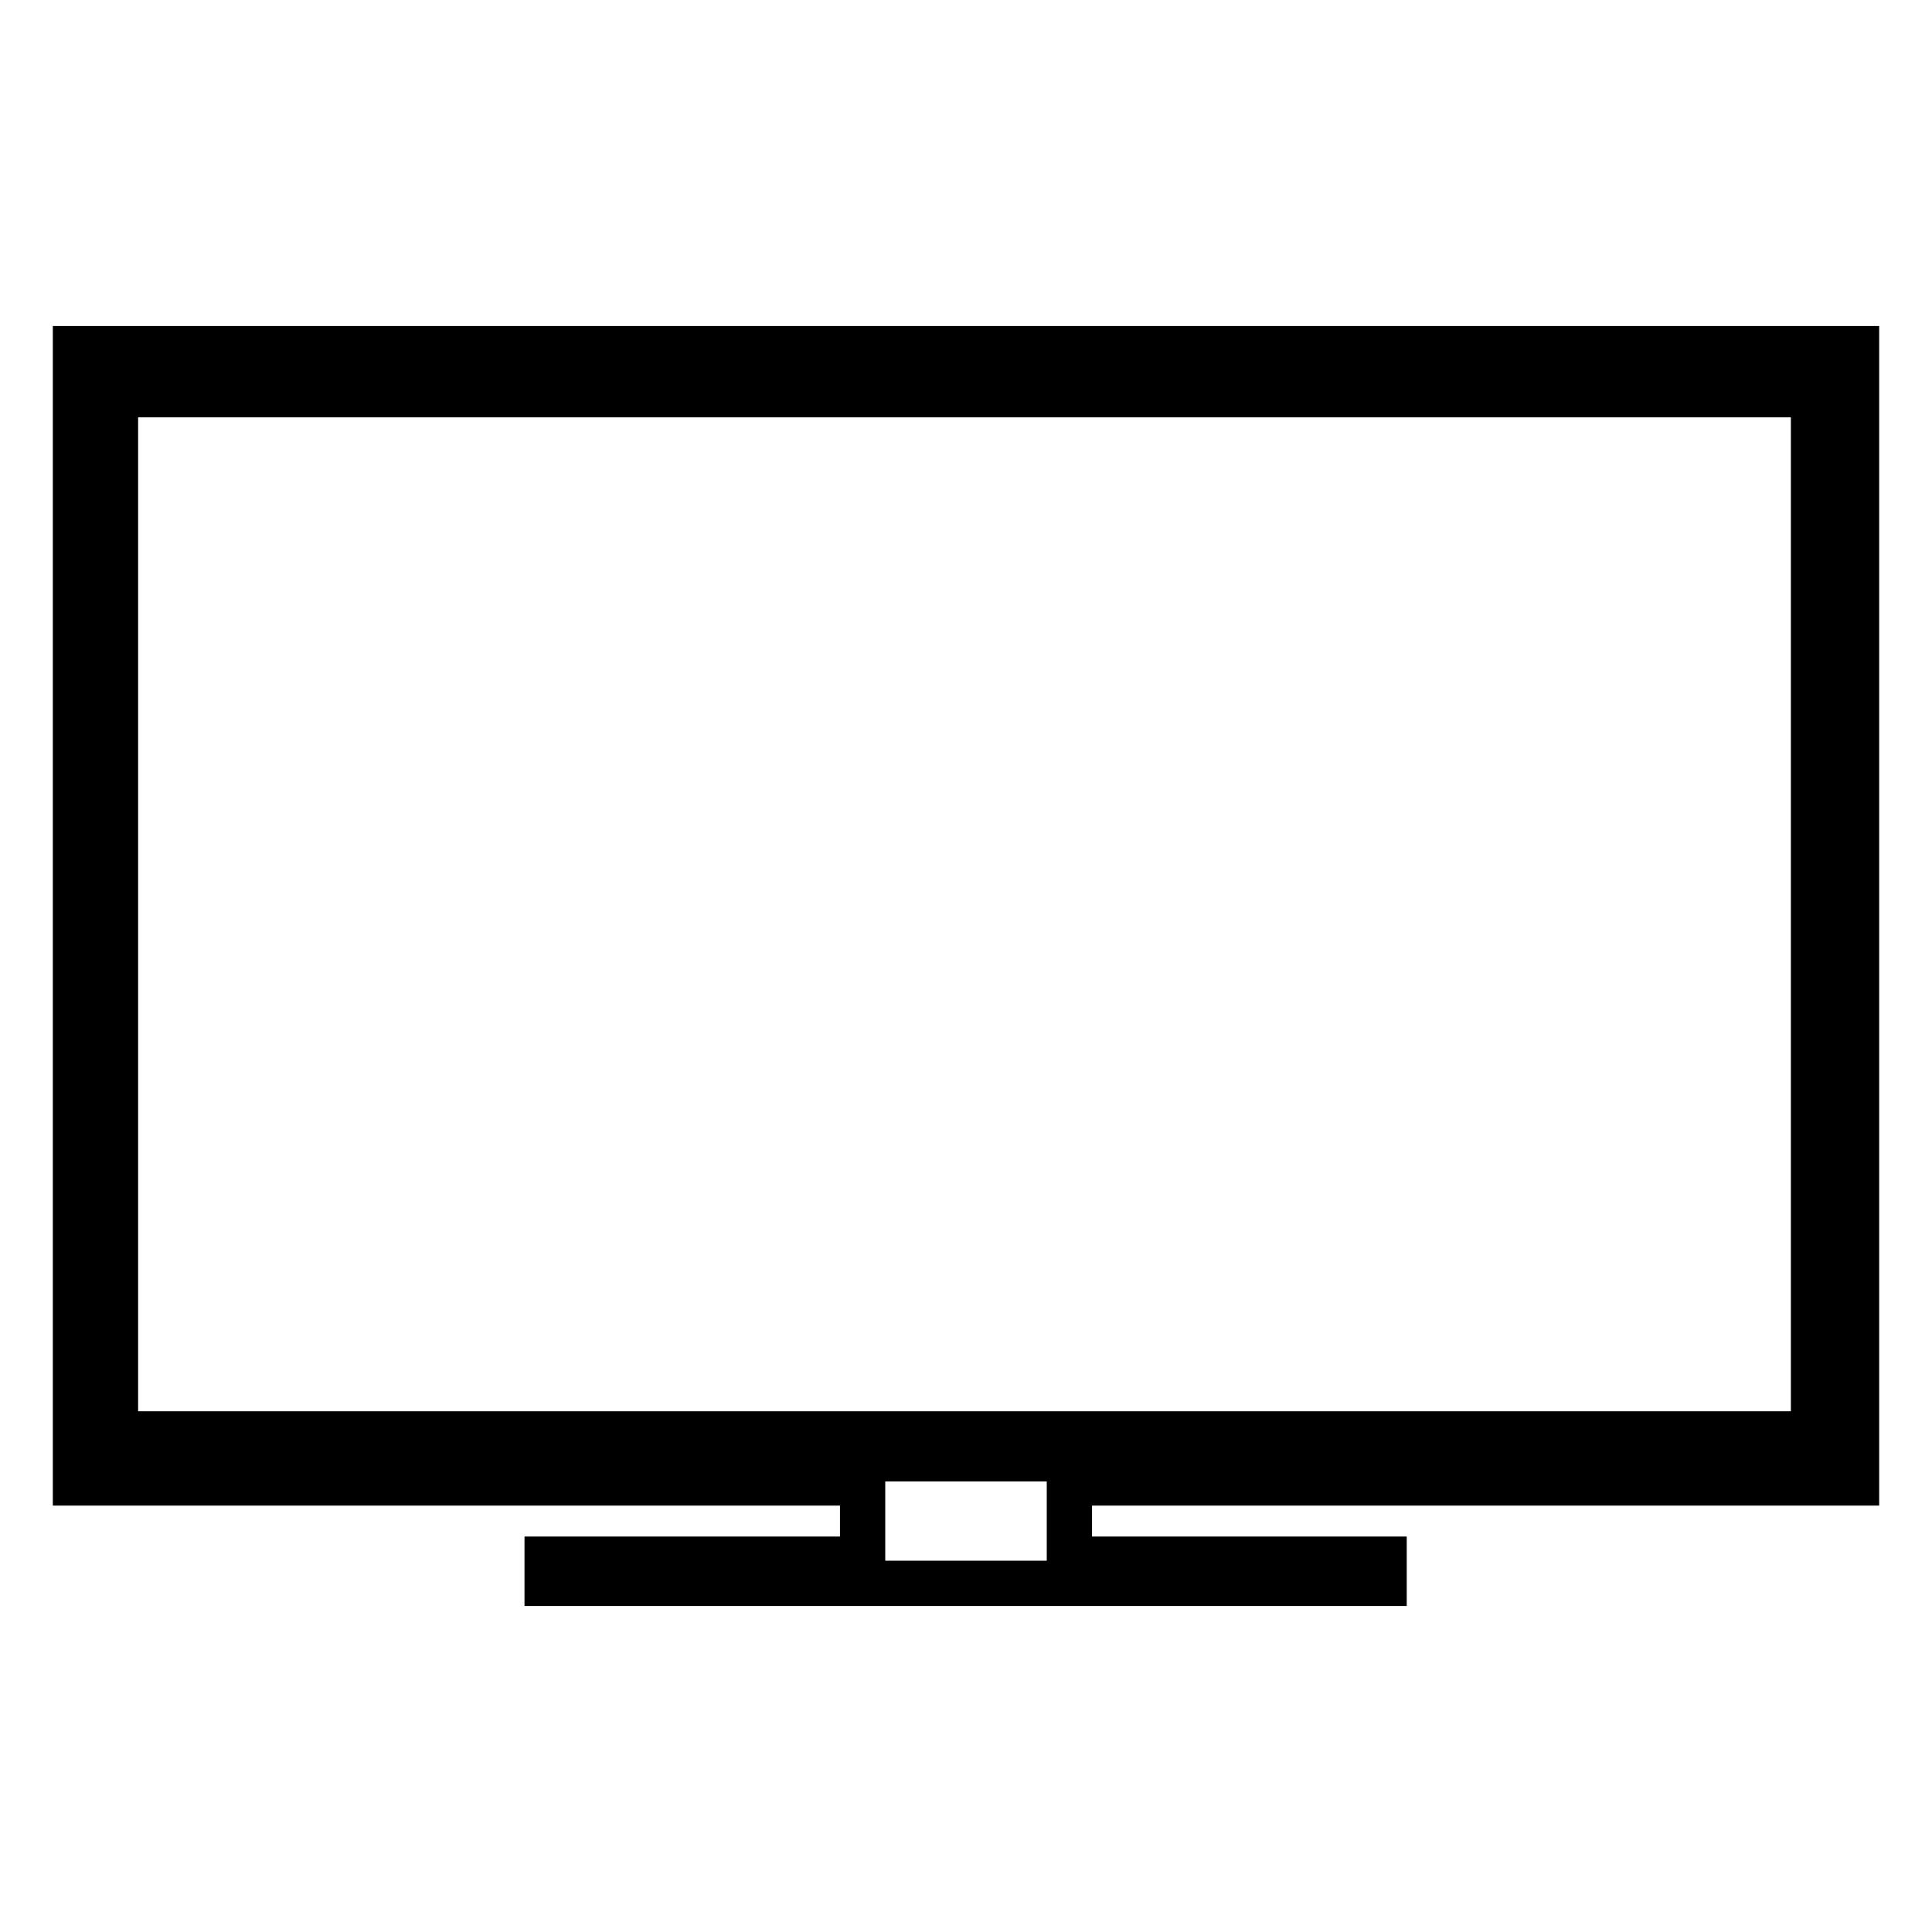 <?xml version="1.0" encoding="utf-8"?>
<!-- Svg Vector Icons : http://www.onlinewebfonts.com/icon -->
<!DOCTYPE svg PUBLIC "-//W3C//DTD SVG 1.1//EN" "http://www.w3.org/Graphics/SVG/1.1/DTD/svg11.dtd">
<svg version="1.1" xmlns="http://www.w3.org/2000/svg" xmlns:xlink="http://www.w3.org/1999/xlink" x="0px" y="0px" viewBox="0 0 256 256" enable-background="new 0 0 256 256" xml:space="preserve">
<g><g><path stroke-width="6" fill-opacity="0" stroke="#000000"  d="M127.6,52.3H15.3v137.7h112.2h0.6h112.2V52.3H128.2H127.6z"/><path stroke-width="6" fill-opacity="0" stroke="#000000"  d="M246,196.5V46.2H128.1h-0.3H10v150.3h104.3v10.1H72.5v3.2h55.3h0.3h55.3v-3.2h-41.7v-10.1H246z M128.1,193.3h-0.3H12.7V48.9h115.1h0.3h115.1v144.4L128.1,193.3L128.1,193.3z"/></g></g>
</svg>